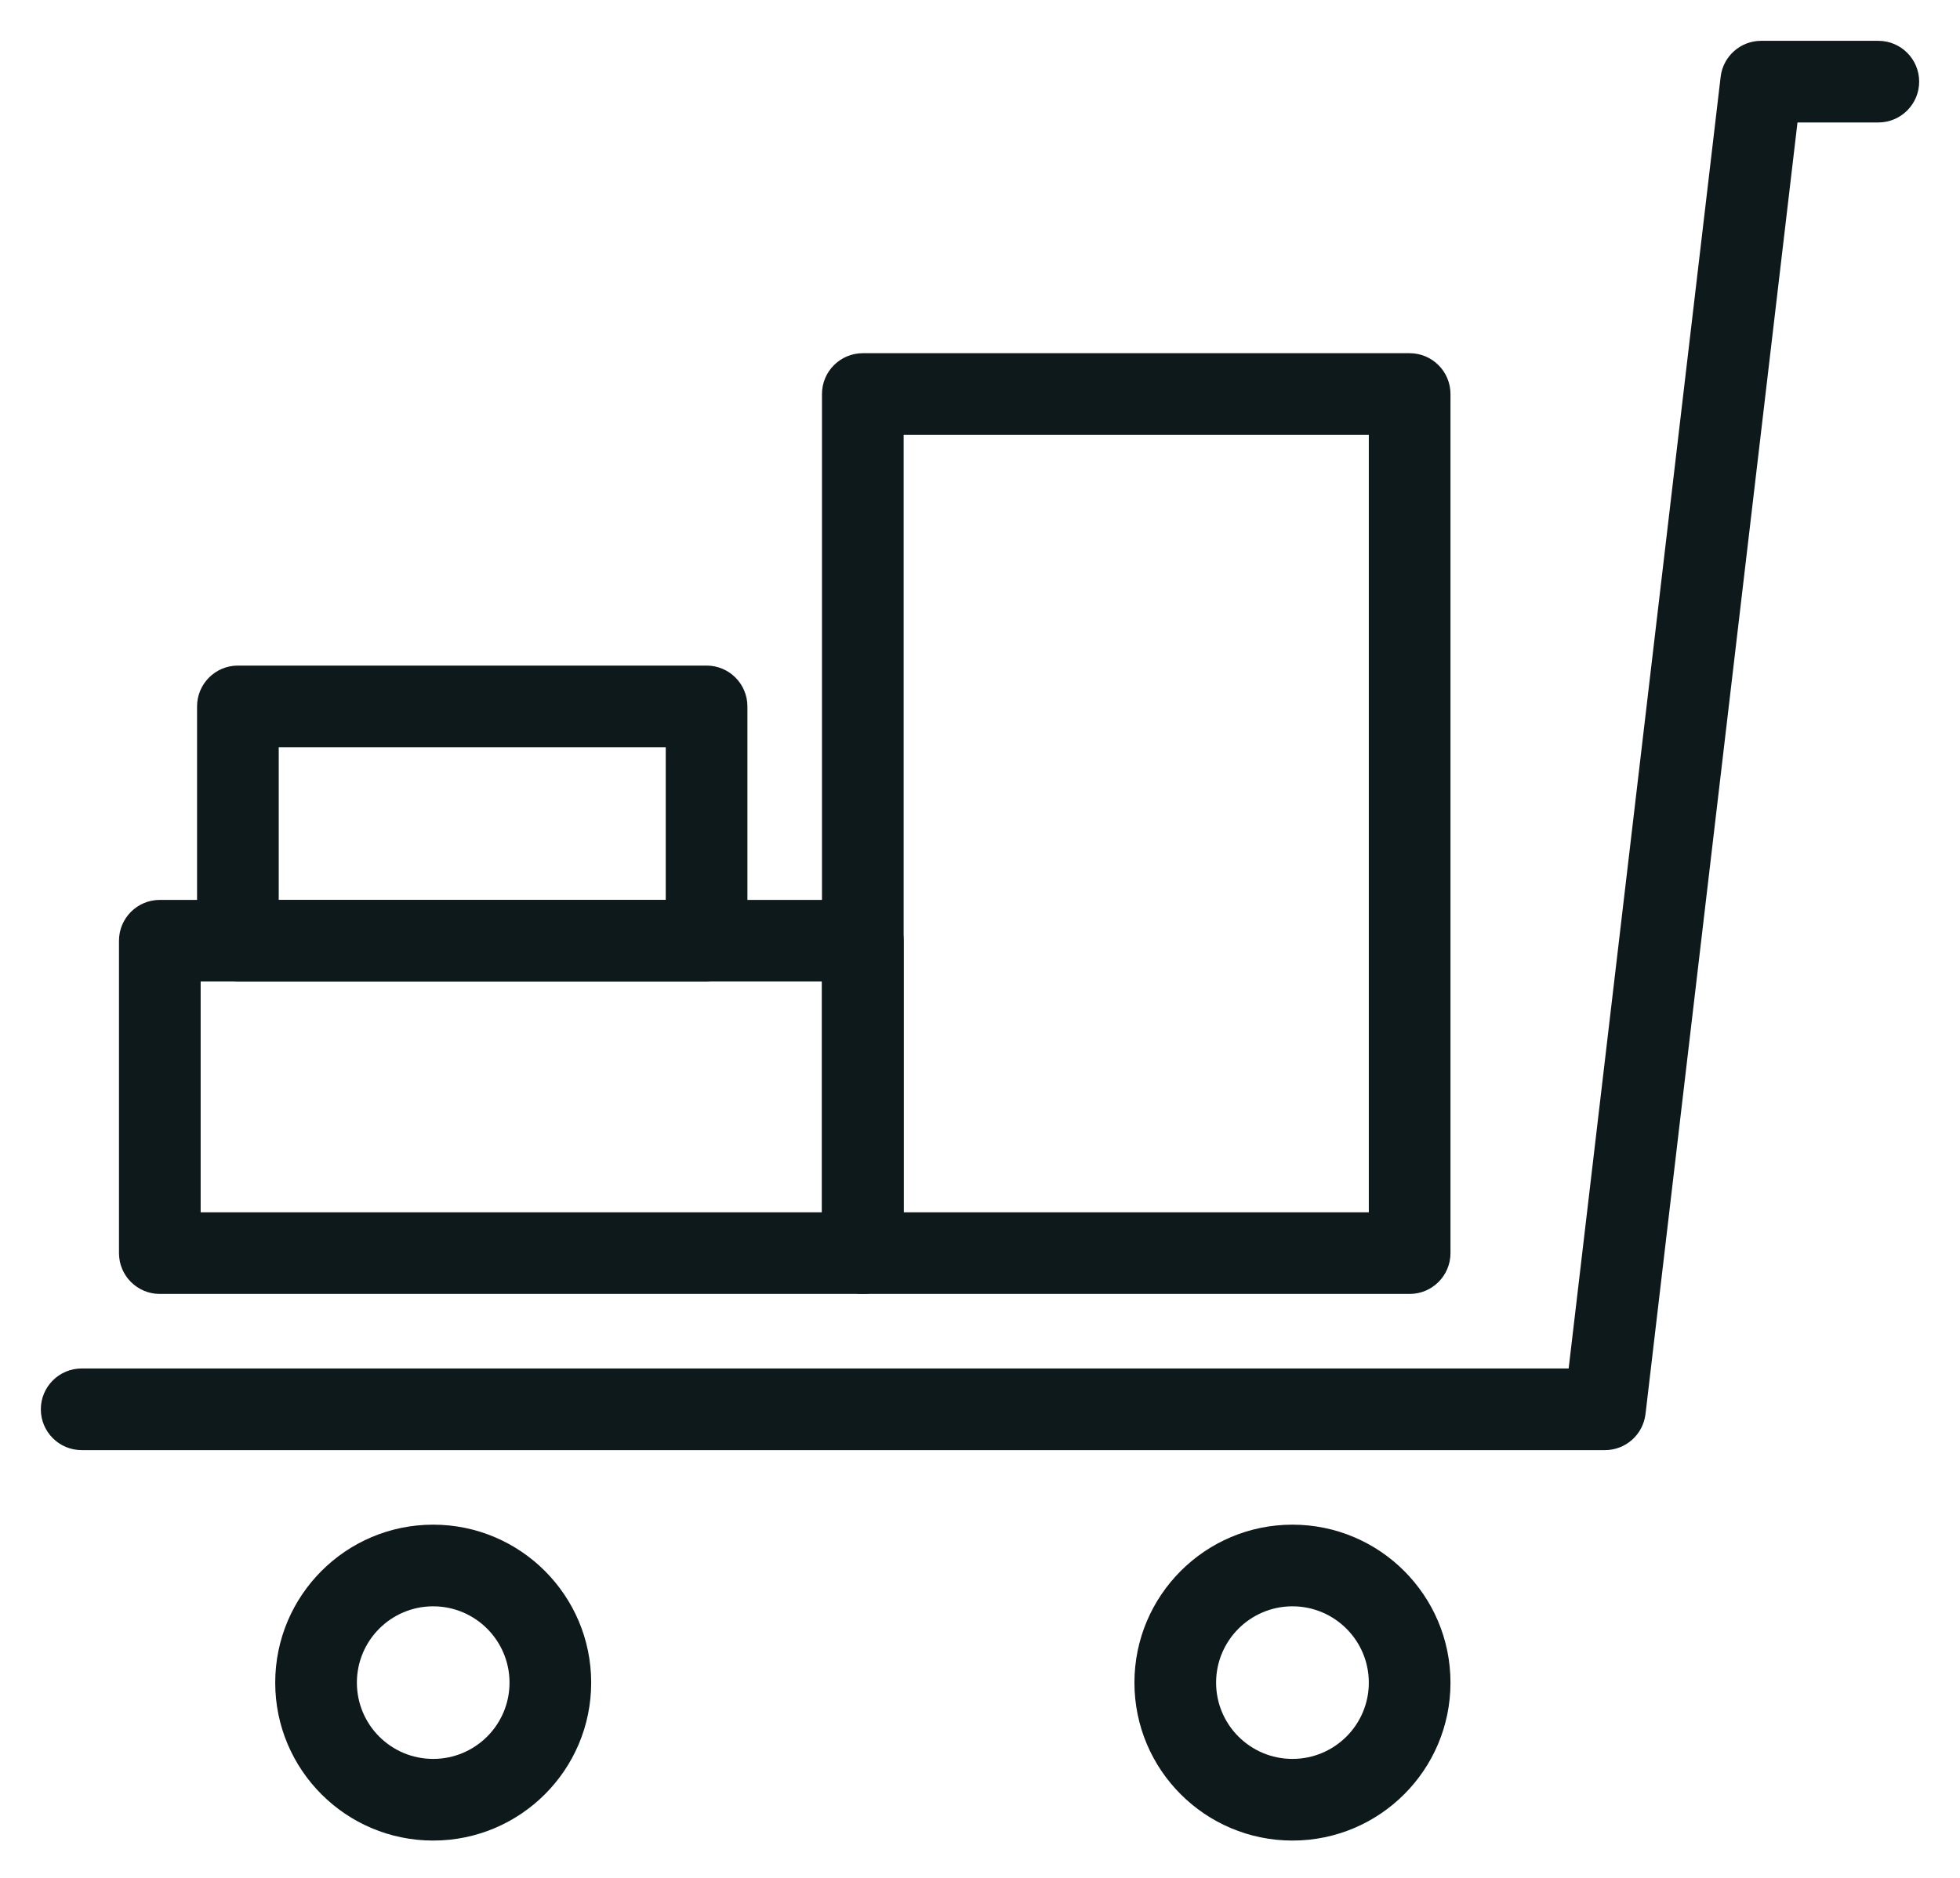 <?xml version="1.0" encoding="UTF-8"?>
<svg width="24px" height="23px" viewBox="0 0 24 23" version="1.1" xmlns="http://www.w3.org/2000/svg" xmlns:xlink="http://www.w3.org/1999/xlink">
    <!-- Generator: Sketch 50.2 (55047) - http://www.bohemiancoding.com/sketch -->
    <title>picto-cart-black</title>
    <desc>Created with Sketch.</desc>
    <defs></defs>
    <g id="Symbols" stroke="none" stroke-width="1" fill="none" fill-rule="evenodd">
        <g id="header" transform="translate(-1105, -19)" fill="#0E191C" fill-rule="nonzero">
            <g id="Group">
                <g transform="translate(1105, 19)">
                    <g id="picto-cart-black">
                        <g id="Group-2">
                            <path d="M16.761,20.609 C16.761,20.093 16.342,19.674 15.826,19.674 C15.31,19.674 14.891,20.093 14.891,20.609 C14.891,21.125 15.31,21.543 15.826,21.543 C16.342,21.543 16.761,21.125 16.761,20.609 Z M17.761,20.609 C17.761,21.677 16.894,22.543 15.826,22.543 C14.758,22.543 13.891,21.677 13.891,20.609 C13.891,19.541 14.758,18.674 15.826,18.674 C16.894,18.674 17.761,19.541 17.761,20.609 Z" id="Stroke-833"></path>
                            <path d="M6.239,20.609 C6.239,20.093 5.82,19.674 5.304,19.674 C4.788,19.674 4.37,20.093 4.37,20.609 C4.37,21.125 4.788,21.543 5.304,21.543 C5.82,21.543 6.239,21.125 6.239,20.609 Z M7.239,20.609 C7.239,21.677 6.372,22.543 5.304,22.543 C4.236,22.543 3.37,21.677 3.37,20.609 C3.37,19.541 4.236,18.674 5.304,18.674 C6.372,18.674 7.239,19.541 7.239,20.609 Z" id="Stroke-834"></path>
                            <path d="M19.208,16.761 L21.069,0.942 C21.098,0.69 21.312,0.5 21.565,0.5 L23,0.5 C23.276,0.5 23.5,0.724 23.5,1 C23.5,1.276 23.276,1.5 23,1.5 L22.01,1.5 L20.149,17.319 C20.119,17.571 19.906,17.761 19.652,17.761 L1,17.761 C0.724,17.761 0.5,17.537 0.5,17.261 C0.5,16.985 0.724,16.761 1,16.761 L19.208,16.761 Z" id="Stroke-835"></path>
                            <path d="M10.565,11.022 C10.841,11.022 11.065,11.246 11.065,11.522 L11.065,15.348 C11.065,15.624 10.841,15.848 10.565,15.848 L1.957,15.848 C1.68,15.848 1.457,15.624 1.457,15.348 L1.457,11.522 C1.457,11.246 1.68,11.022 1.957,11.022 L10.565,11.022 Z M2.457,12.022 L2.457,14.848 L10.065,14.848 L10.065,12.022 L2.457,12.022 Z" id="Stroke-836"></path>
                            <path d="M8.652,8.152 C8.928,8.152 9.152,8.376 9.152,8.652 L9.152,11.522 C9.152,11.798 8.928,12.022 8.652,12.022 L2.913,12.022 C2.637,12.022 2.413,11.798 2.413,11.522 L2.413,8.652 C2.413,8.376 2.637,8.152 2.913,8.152 L8.652,8.152 Z M8.152,9.152 L3.413,9.152 L3.413,11.022 L8.152,11.022 L8.152,9.152 Z" id="Stroke-837"></path>
                            <path d="M17.261,4.326 C17.537,4.326 17.761,4.55 17.761,4.826 L17.761,15.348 C17.761,15.624 17.537,15.848 17.261,15.848 L10.565,15.848 C10.289,15.848 10.065,15.624 10.065,15.348 L10.065,4.826 C10.065,4.55 10.289,4.326 10.565,4.326 L17.261,4.326 Z M16.761,5.326 L11.065,5.326 L11.065,14.848 L16.761,14.848 L16.761,5.326 Z" id="Stroke-838"></path>
                        </g>
                    </g>
                </g>
            </g>
        </g>
    </g>
</svg>